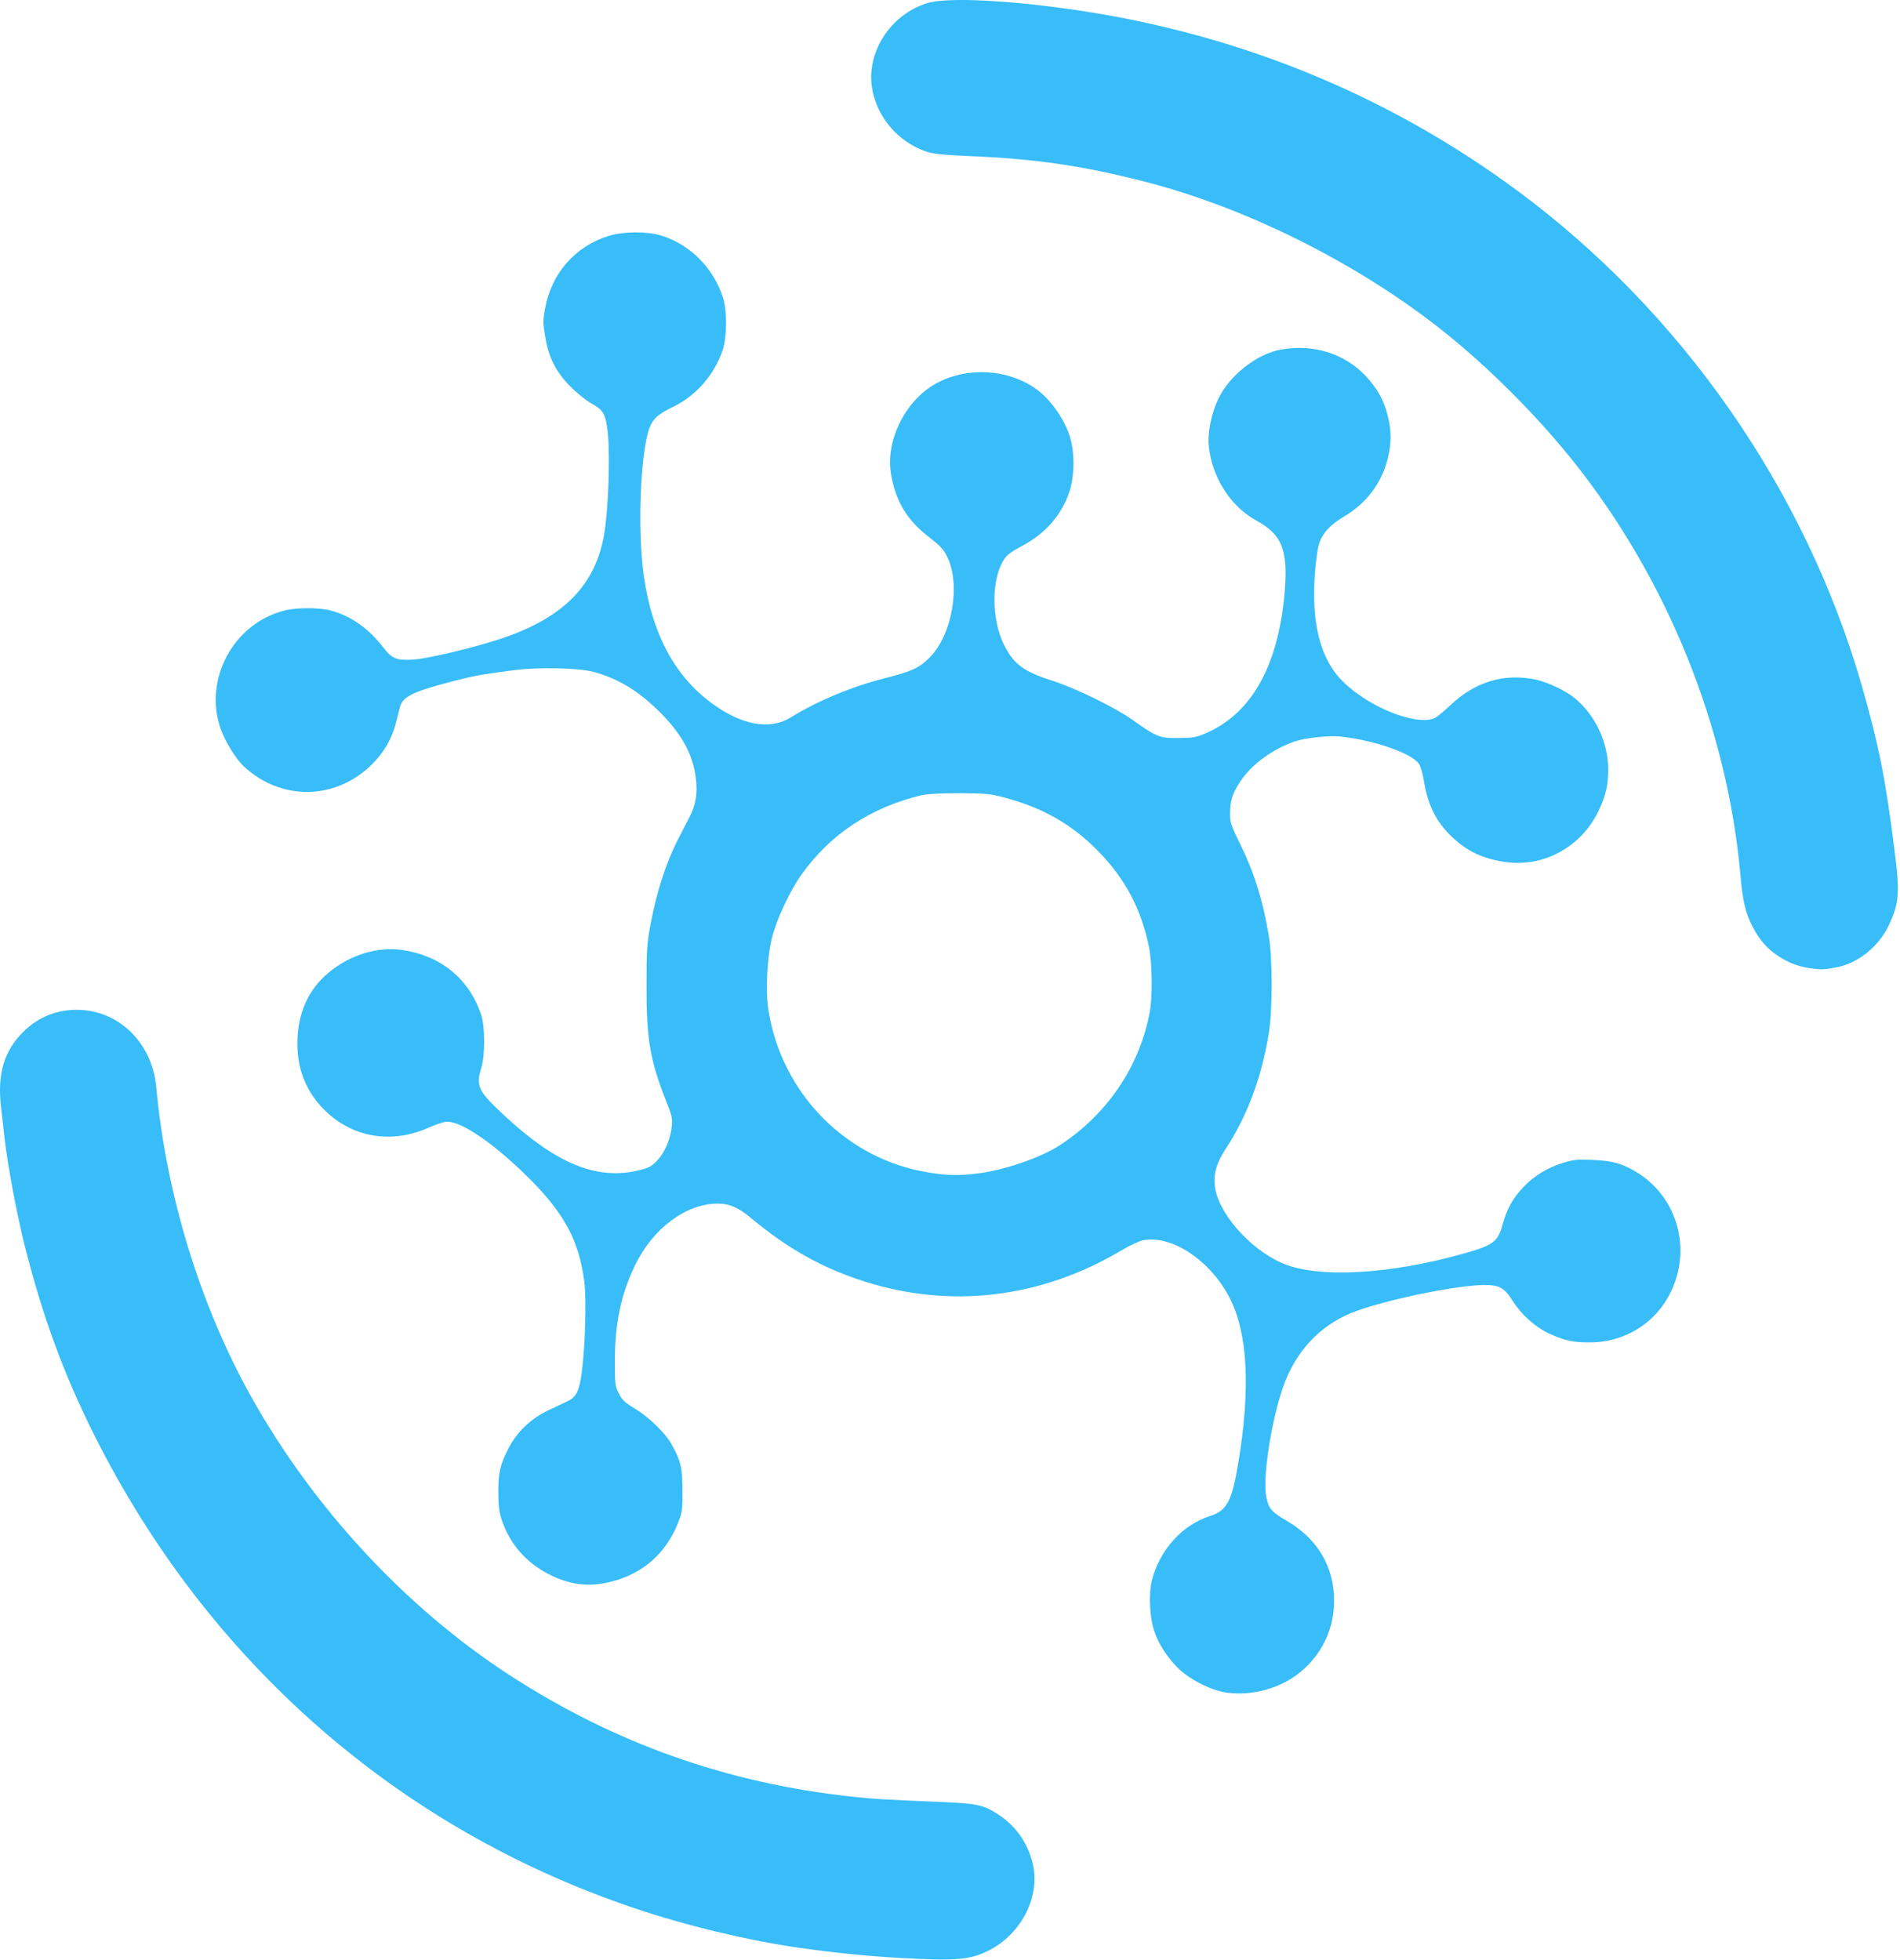 <svg xmlns="http://www.w3.org/2000/svg" viewBox="0 0 603 622" fill="#38BDF8">
    <path d="M286.386 621.441C275.836 620.891 265.036 619.791 253.686 618.191C237.536 615.891 217.686 611.141 201.436 605.641C126.486 580.441 66.036 527.541 29.936 455.491C20.286 436.241 13.686 418.291 7.936 395.741C5.386 385.591 2.386 369.741 1.386 360.741C1.136 358.291 0.636 354.091 0.336 351.491C-0.914 340.691 1.286 333.441 7.636 327.241C12.186 322.791 17.936 320.491 24.386 320.491C37.586 320.491 48.286 330.891 49.586 344.991C52.736 379.141 63.486 414.191 79.686 443.241C99.436 478.591 128.736 510.191 161.636 531.591C194.886 553.191 230.586 565.891 270.186 570.191C277.036 570.941 280.986 571.191 299.636 571.941C310.036 572.391 312.186 572.891 316.636 575.741C322.186 579.341 325.936 584.491 327.636 590.991C330.436 601.441 324.386 613.691 313.786 619.041C307.936 621.991 303.486 622.391 286.386 621.441Z" />
    <path d="M388.135 536.991C384.435 536.241 379.635 533.991 376.135 531.341C372.035 528.291 368.135 522.891 366.435 517.941C364.835 513.541 364.485 505.891 365.585 501.541C368.085 491.841 375.185 483.991 384.035 481.141C389.335 479.441 390.935 476.541 392.935 464.641C396.935 440.791 396.035 422.991 390.185 411.791C384.085 400.041 372.035 391.991 362.935 393.591C361.735 393.791 358.685 395.191 356.085 396.741C330.535 411.991 301.735 415.491 274.135 406.641C260.935 402.391 250.135 396.391 238.485 386.691C234.335 383.191 231.485 381.991 227.685 381.991C217.685 382.041 207.185 389.891 201.585 401.491C197.085 410.791 195.185 419.741 195.135 431.741C195.135 439.291 195.185 439.891 196.385 442.241C197.435 444.341 198.235 445.091 201.385 446.991C205.735 449.591 211.085 454.741 212.985 458.141C216.085 463.641 216.585 465.741 216.585 472.991C216.635 479.391 216.535 479.941 215.085 483.591C211.235 493.141 203.885 499.491 193.985 501.991C186.885 503.791 180.735 503.041 173.935 499.491C166.835 495.791 161.835 489.991 159.285 482.541C158.435 479.941 158.185 478.091 158.135 473.741C158.135 467.441 158.735 464.791 161.335 459.741C164.035 454.441 168.585 450.141 174.135 447.541C176.635 446.341 179.435 445.041 180.385 444.591C182.935 443.341 183.935 441.191 184.685 435.091C185.735 426.941 186.135 412.041 185.435 406.741C183.785 393.991 179.285 385.491 168.635 374.691C157.585 363.541 146.835 355.991 141.935 355.991C141.035 355.991 138.485 356.791 136.285 357.791C123.785 363.441 110.735 360.891 101.835 351.091C96.835 345.541 94.385 338.991 94.385 331.191C94.385 321.641 97.835 313.941 104.535 308.491C111.235 302.991 119.935 300.391 127.585 301.491C139.885 303.291 148.785 310.541 152.685 321.991C153.935 325.691 153.985 335.041 152.735 338.941C151.085 344.241 151.785 346.141 157.835 351.941C174.335 367.791 186.835 373.791 199.585 372.041C201.735 371.741 204.485 371.041 205.685 370.541C209.335 368.891 212.585 363.291 213.185 357.541C213.485 355.041 213.285 354.141 211.235 348.991C206.335 336.591 205.135 329.541 205.185 312.991C205.185 301.991 205.335 299.391 206.285 294.241C208.385 282.991 211.235 274.091 215.435 265.891C216.635 263.591 218.235 260.491 218.985 258.991C220.835 255.391 221.435 251.591 220.835 246.991C219.885 239.241 216.335 232.841 208.985 225.591C202.435 219.141 195.985 215.291 188.385 213.241C183.535 211.941 170.735 211.691 163.135 212.691C152.535 214.091 150.685 214.441 144.585 215.991C131.235 219.391 127.785 221.041 126.935 224.391C126.685 225.391 126.085 227.691 125.635 229.491C124.335 234.591 121.785 238.941 117.735 242.891C106.235 253.991 89.235 254.191 77.435 243.291C74.885 240.941 71.485 235.391 70.035 231.341C64.535 215.641 74.035 197.941 90.185 193.791C94.035 192.791 101.235 192.791 104.885 193.741C111.335 195.441 116.935 199.391 121.685 205.541C124.435 209.141 126.035 209.741 131.585 209.291C135.885 208.991 149.785 205.691 158.135 202.991C178.685 196.341 189.135 185.841 191.835 168.991C193.085 161.041 193.635 145.191 192.935 137.841C192.285 131.441 191.635 130.191 187.435 127.891C185.885 126.991 183.035 124.691 181.085 122.741C176.435 118.041 174.085 113.441 173.035 106.841C172.285 102.491 172.285 101.691 173.035 97.691C175.085 86.691 182.585 78.141 193.135 74.891C197.635 73.441 205.235 73.391 209.635 74.691C219.035 77.491 226.735 85.291 229.585 94.941C230.785 99.041 230.685 107.191 229.335 111.141C226.785 118.841 220.985 125.491 213.885 128.991C208.935 131.391 207.285 132.841 206.185 135.641C203.185 143.641 202.235 168.641 204.385 183.241C207.085 201.391 214.185 214.591 225.885 223.191C235.335 230.141 244.285 231.791 250.885 227.741C259.435 222.441 270.485 217.841 280.885 215.241C289.335 213.091 291.835 211.941 295.085 208.641C302.285 201.291 304.985 185.441 300.535 176.541C299.435 174.341 298.285 173.141 295.135 170.691C288.035 165.291 284.385 159.441 282.835 150.791C280.835 139.941 287.335 126.891 297.385 121.541C307.035 116.391 319.635 117.091 328.535 123.241C333.135 126.441 337.585 132.541 339.485 138.391C341.085 143.291 341.085 150.891 339.435 155.941C336.985 163.391 331.885 169.241 324.435 173.241C321.185 174.941 319.585 176.091 318.685 177.491C314.585 183.691 314.585 196.491 318.635 204.641C321.735 210.791 324.785 213.091 333.835 215.991C341.485 218.441 353.585 224.391 359.385 228.441C367.235 233.991 367.885 234.241 373.885 234.241C378.435 234.191 379.585 234.041 382.385 232.841C395.535 227.291 403.735 214.691 406.835 195.241C407.885 188.741 408.285 181.341 407.785 177.791C406.935 171.541 404.735 168.541 398.435 165.041C390.435 160.541 384.685 151.491 383.635 141.691C383.185 137.491 384.435 131.191 386.635 126.641C390.085 119.241 398.785 112.391 406.335 110.991C416.785 109.041 426.785 112.191 433.585 119.491C437.135 123.341 439.185 127.041 440.385 131.791C441.635 136.691 441.635 140.791 440.385 145.691C438.385 153.491 433.635 159.741 426.485 163.991C422.135 166.541 419.635 169.291 418.585 172.741C418.135 174.091 417.585 178.391 417.285 182.241C416.135 198.191 419.185 209.591 426.485 216.591C434.835 224.591 449.135 230.291 455.135 227.991C455.835 227.741 458.185 225.841 460.335 223.791C468.185 216.341 477.385 213.591 487.435 215.691C491.085 216.491 496.635 219.091 499.485 221.341C506.185 226.691 510.385 235.541 510.385 244.141C510.385 249.291 509.635 252.491 507.335 257.341C501.885 268.791 489.885 275.341 477.735 273.591C470.635 272.541 465.685 270.241 460.785 265.591C455.785 260.841 453.085 255.391 451.885 247.741C451.535 245.541 450.835 243.141 450.335 242.441C447.935 238.991 435.935 234.841 425.135 233.741C421.635 233.391 414.335 234.191 410.985 235.291C404.035 237.641 397.235 242.591 393.685 247.941C391.135 251.791 390.385 254.091 390.385 258.291C390.385 261.041 390.685 261.991 393.335 267.341C398.035 276.841 400.835 285.841 402.685 297.091C403.885 304.141 403.885 320.741 402.685 327.891C400.385 341.991 395.885 354.091 388.985 364.641C386.135 368.991 385.135 372.391 385.535 376.291C386.435 384.841 396.585 396.441 407.035 400.941C418.335 405.791 441.335 404.491 465.085 397.691C474.085 395.091 475.385 394.091 476.935 388.441C478.285 383.641 480.035 380.441 483.335 376.891C486.585 373.341 491.335 370.441 496.285 368.991C499.435 368.041 500.785 367.891 505.535 368.141C512.035 368.391 515.435 369.441 520.235 372.541C530.585 379.291 535.485 392.041 532.385 404.191C529.085 417.241 518.035 425.941 504.735 426.041C499.285 426.091 496.385 425.441 491.535 423.191C487.135 421.091 482.885 417.291 480.085 412.891C477.285 408.541 475.835 407.791 470.635 407.841C461.085 408.041 438.235 412.891 428.885 416.691C418.685 420.841 411.035 429.141 407.185 440.291C403.435 451.041 400.635 469.241 401.885 475.141C402.635 478.791 403.535 479.841 408.235 482.591C418.135 488.341 423.385 497.141 423.385 507.991C423.385 516.541 420.035 524.041 413.735 529.791C407.185 535.791 396.835 538.691 388.135 536.991ZM310.135 372.441C318.435 371.491 330.235 367.441 336.235 363.541C351.485 353.641 361.785 338.291 364.935 320.991C365.785 316.041 365.685 305.491 364.635 300.491C362.185 288.491 357.085 278.841 348.485 270.091C340.235 261.641 330.935 256.341 318.685 253.091C314.085 251.891 312.785 251.791 304.385 251.741C298.335 251.741 294.185 251.991 292.385 252.391C276.185 256.341 263.485 264.741 254.285 277.691C250.735 282.691 246.585 291.491 245.085 297.291C243.485 303.341 242.885 314.341 243.835 320.391C248.035 347.241 268.785 368.141 295.135 372.191C300.785 373.091 304.435 373.141 310.135 372.441Z" />
    <path d="M575.136 307.391C570.986 306.841 567.936 305.741 564.536 303.541C560.886 301.191 558.286 298.241 556.086 293.841C553.936 289.641 553.086 285.991 552.386 277.991C548.236 230.991 529.186 183.791 499.186 146.241C487.536 131.691 472.436 116.591 458.136 105.191C431.086 83.641 395.536 65.841 362.886 57.541C343.436 52.591 328.536 50.391 307.636 49.541C298.886 49.141 296.036 48.841 293.786 48.041C284.986 44.991 278.336 37.191 276.786 28.141C274.836 16.641 282.586 4.591 294.286 0.991C299.886 -0.759 316.736 -0.159 336.886 2.541C390.286 9.641 439.136 29.191 481.386 60.391C533.736 99.041 572.886 155.291 590.836 217.491C596.186 236.141 598.336 246.791 601.136 268.891C603.036 283.491 602.786 286.591 599.386 293.791C596.236 300.391 589.736 305.641 583.136 306.941C578.986 307.741 578.236 307.791 575.136 307.391Z" />
  </svg>